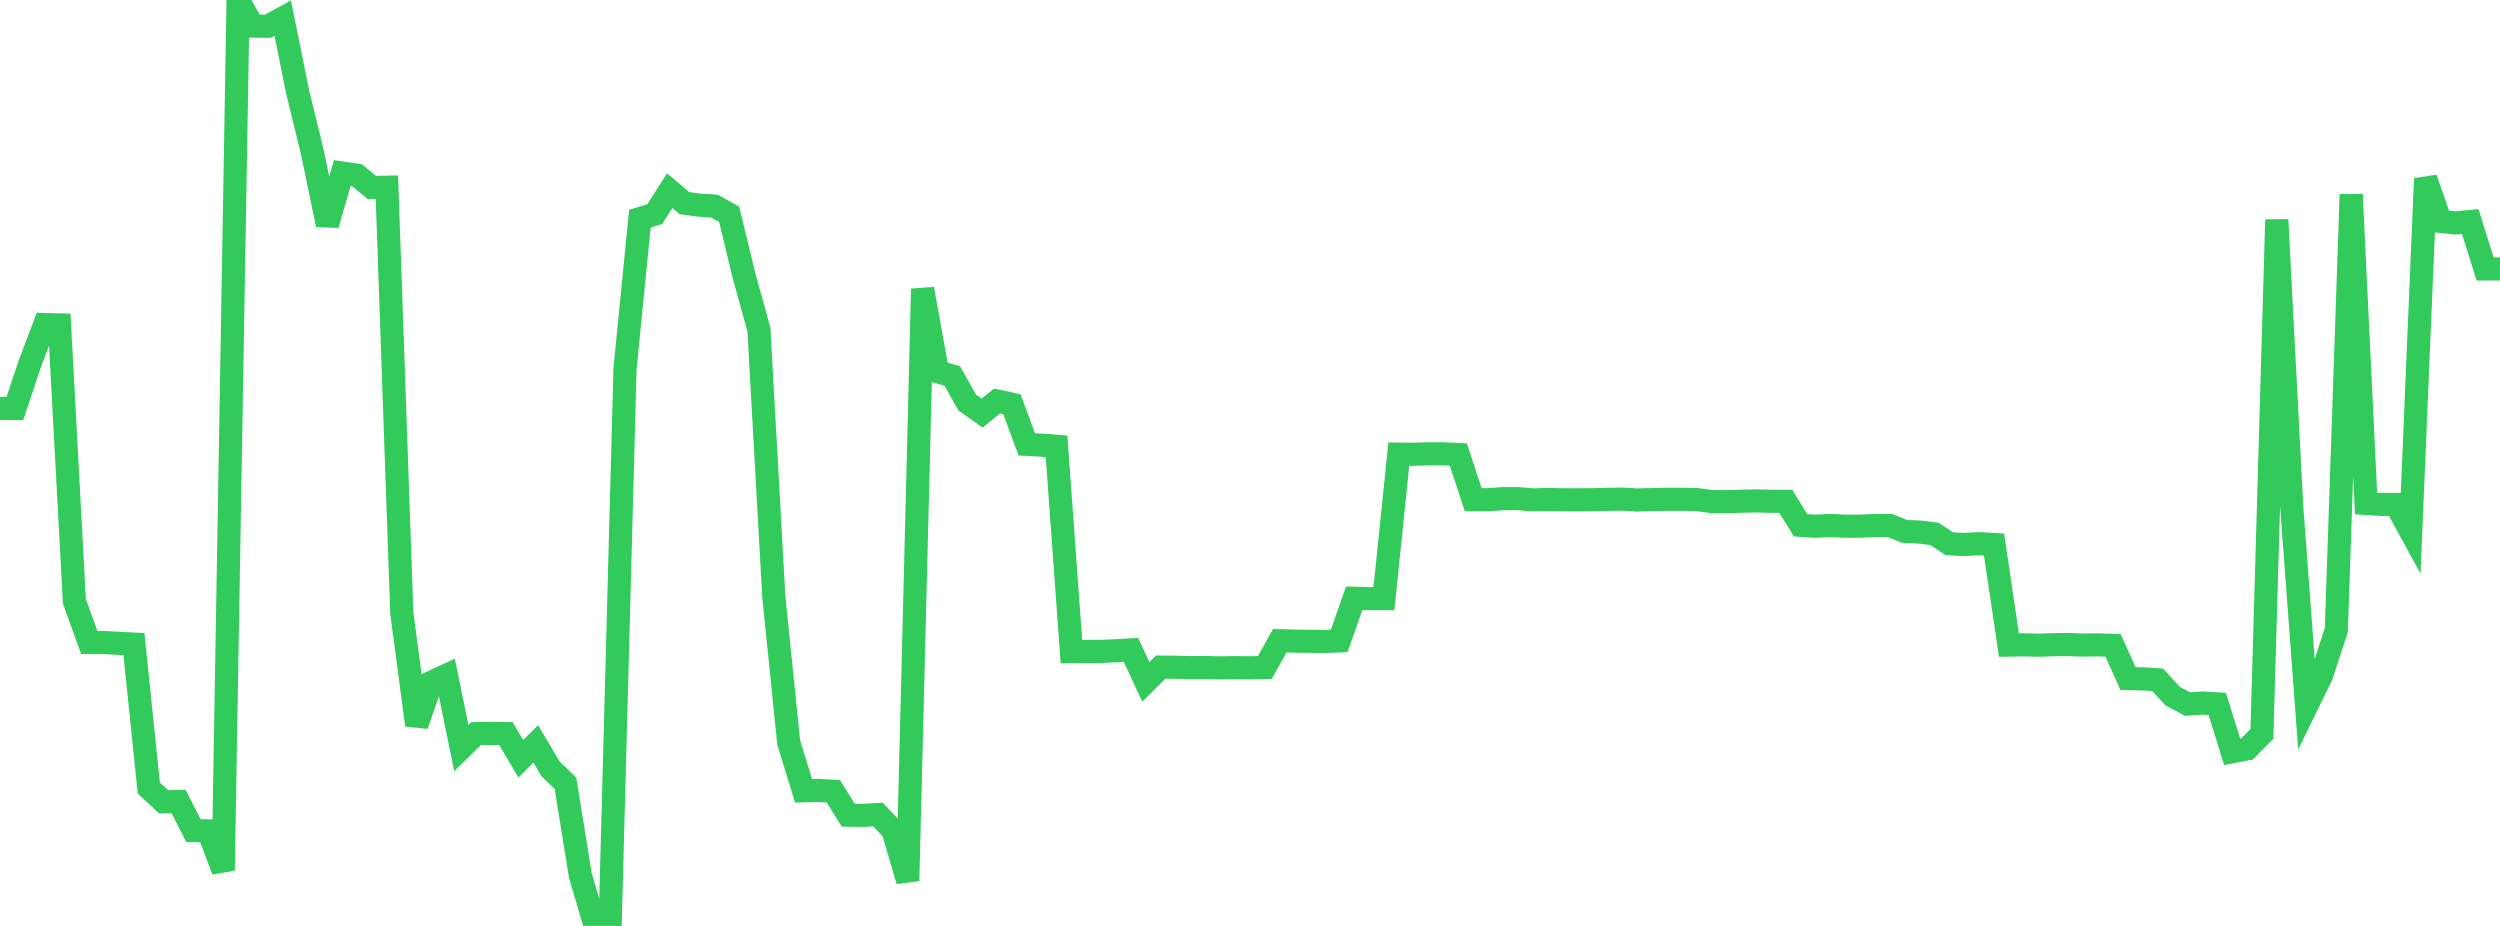 <?xml version="1.0" standalone="no"?>
<!DOCTYPE svg PUBLIC "-//W3C//DTD SVG 1.1//EN" "http://www.w3.org/Graphics/SVG/1.1/DTD/svg11.dtd">

<svg width="135" height="50" viewBox="0 0 135 50" preserveAspectRatio="none" 
  xmlns="http://www.w3.org/2000/svg"
  xmlns:xlink="http://www.w3.org/1999/xlink">


<polyline points="0.0, 22.054 0.804, 22.059 1.607, 19.655 2.411, 17.526 3.214, 17.546 4.018, 32.47 4.821, 34.695 5.625, 34.696 6.429, 34.74 7.232, 34.782 8.036, 42.557 8.839, 43.3 9.643, 43.284 10.446, 44.852 11.25, 44.871 12.054, 47.004 12.857, 0.0 13.661, 1.407 14.464, 1.419 15.268, 0.977 16.071, 4.956 16.875, 8.251 17.679, 12.135 18.482, 9.346 19.286, 9.466 20.089, 10.127 20.893, 10.109 21.696, 33.091 22.5, 39.155 23.304, 36.837 24.107, 36.467 24.911, 40.395 25.714, 39.61 26.518, 39.604 27.321, 39.611 28.125, 40.975 28.929, 40.17 29.732, 41.52 30.536, 42.296 31.339, 47.275 32.143, 50.0 32.946, 49.997 33.75, 19.925 34.554, 11.805 35.357, 11.562 36.161, 10.296 36.964, 10.971 37.768, 11.079 38.571, 11.128 39.375, 11.569 40.179, 14.896 40.982, 17.793 41.786, 32.222 42.589, 40.094 43.393, 42.701 44.196, 42.68 45.0, 42.729 45.804, 44.019 46.607, 44.03 47.411, 43.983 48.214, 44.829 49.018, 47.565 49.821, 15.6 50.625, 20.073 51.429, 20.314 52.232, 21.739 53.036, 22.307 53.839, 21.656 54.643, 21.829 55.446, 23.995 56.25, 24.038 57.054, 24.101 57.857, 35.187 58.661, 35.175 59.464, 35.176 60.268, 35.14 61.071, 35.094 61.875, 36.82 62.679, 36.023 63.482, 36.033 64.286, 36.053 65.089, 36.045 65.893, 36.066 66.696, 36.052 67.5, 36.061 68.304, 36.044 69.107, 34.6 69.911, 34.621 70.714, 34.632 71.518, 34.638 72.321, 34.607 73.125, 32.305 73.929, 32.327 74.732, 32.327 75.536, 24.525 76.339, 24.531 77.143, 24.506 77.946, 24.506 78.75, 24.544 79.554, 26.984 80.357, 26.985 81.161, 26.927 81.964, 26.925 82.768, 26.992 83.571, 26.973 84.375, 26.988 85.179, 26.992 85.982, 26.984 86.786, 26.965 87.589, 26.952 88.393, 27 89.196, 26.979 90.0, 26.961 90.804, 26.962 91.607, 26.974 92.411, 27.081 93.214, 27.091 94.018, 27.067 94.821, 27.049 95.625, 27.07 96.429, 27.071 97.232, 28.366 98.036, 28.418 98.839, 28.375 99.643, 28.416 100.446, 28.413 101.25, 28.378 102.054, 28.378 102.857, 28.7 103.661, 28.729 104.464, 28.831 105.268, 29.366 106.071, 29.402 106.875, 29.358 107.679, 29.404 108.482, 34.834 109.286, 34.82 110.089, 34.841 110.893, 34.813 111.696, 34.804 112.5, 34.834 113.304, 34.824 114.107, 34.851 114.911, 36.64 115.714, 36.661 116.518, 36.711 117.321, 37.589 118.125, 38.02 118.929, 37.966 119.732, 38.011 120.536, 40.593 121.339, 40.44 122.143, 39.635 122.946, 11.861 123.75, 27.316 124.554, 38.129 125.357, 36.485 126.161, 34.024 126.964, 10.498 127.768, 27.187 128.571, 27.239 129.375, 27.239 130.179, 28.707 130.982, 9.64 131.786, 11.954 132.589, 12.038 133.393, 11.962 134.196, 14.525 135.0, 14.525" fill="none" stroke="#32ca5b" stroke-width="1.25"/>

</svg>